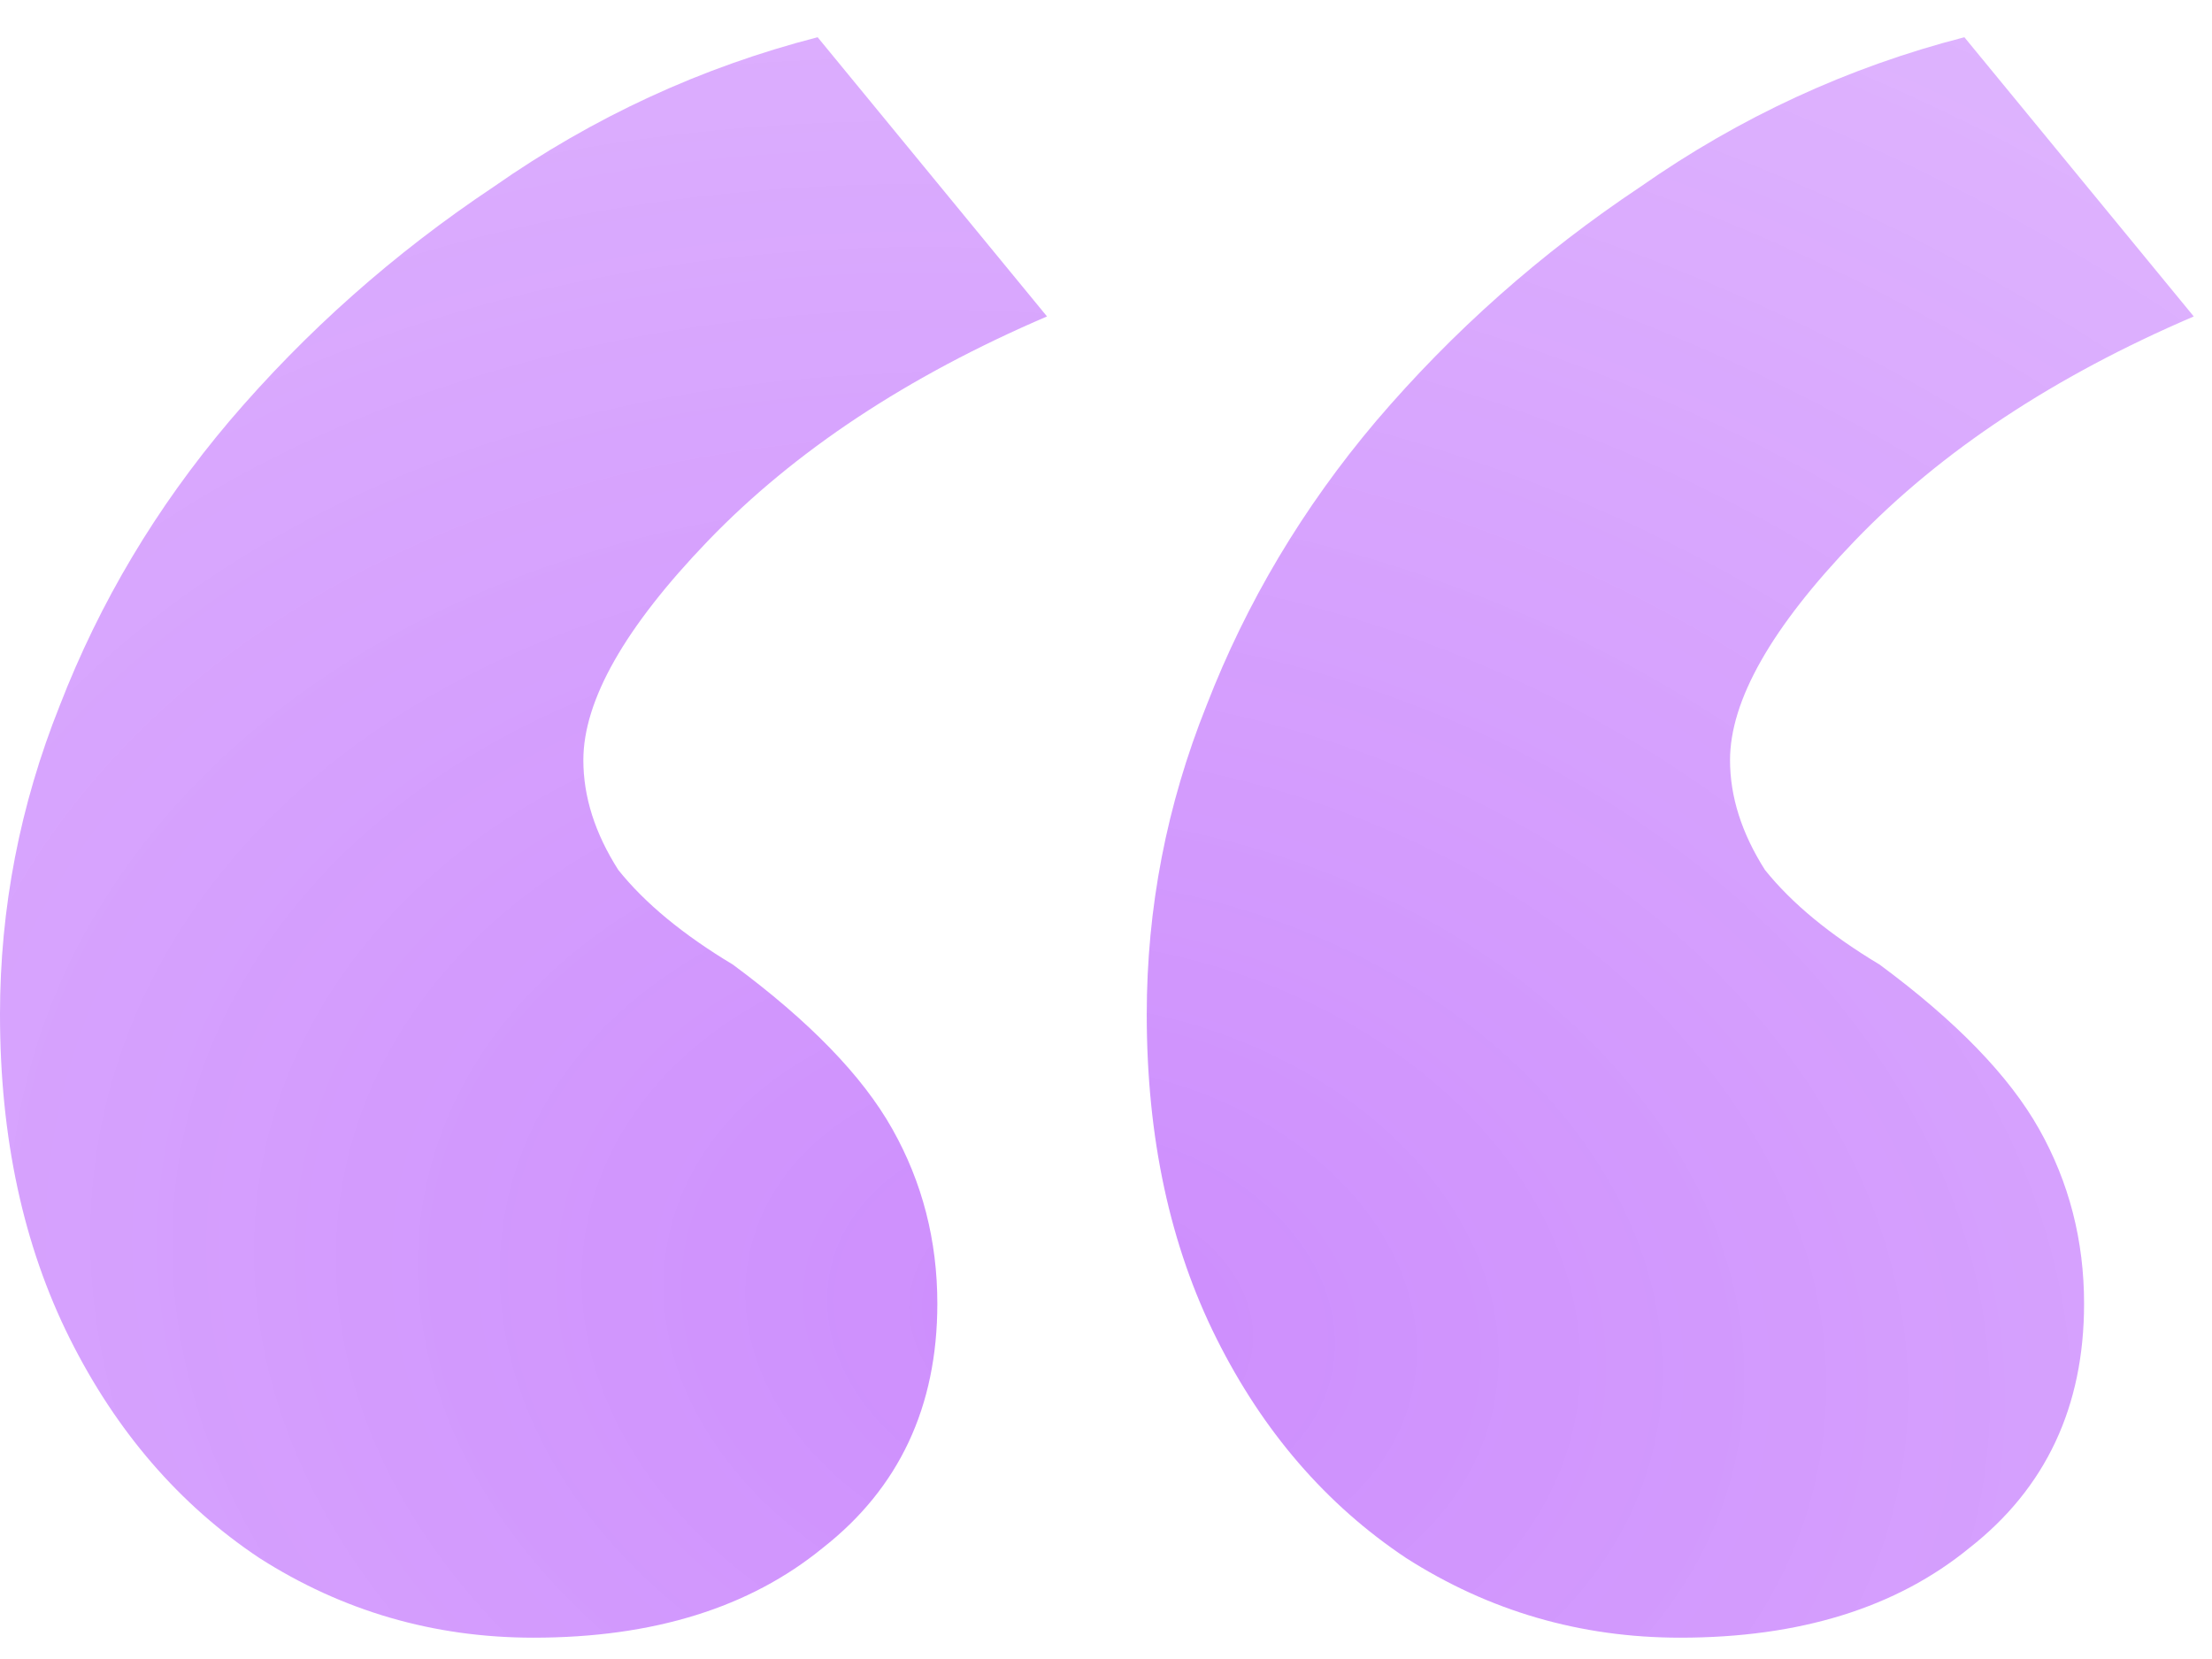 <svg width="36" height="27" viewBox="0 0 36 27" fill="none" xmlns="http://www.w3.org/2000/svg">
<path d="M8.682 26.653C7.059 26.653 5.572 26.22 4.219 25.355C2.921 24.489 1.893 23.299 1.136 21.785C0.379 20.27 0 18.512 0 16.51C0 14.779 0.325 13.102 0.974 11.479C1.623 9.803 2.542 8.261 3.733 6.854C4.977 5.394 6.41 4.123 8.033 3.041C9.656 1.905 11.414 1.093 13.307 0.606L17.04 5.15C14.768 6.124 12.929 7.341 11.522 8.802C10.17 10.208 9.494 11.398 9.494 12.372C9.494 12.967 9.683 13.562 10.062 14.157C10.494 14.698 11.117 15.212 11.928 15.699C13.172 16.619 14.038 17.511 14.524 18.377C15.011 19.242 15.255 20.189 15.255 21.217C15.255 22.894 14.633 24.219 13.389 25.193C12.198 26.166 10.63 26.653 8.682 26.653ZM27.345 26.653C25.722 26.653 24.235 26.22 22.882 25.355C21.584 24.489 20.556 23.299 19.799 21.785C19.041 20.27 18.663 18.512 18.663 16.51C18.663 14.779 18.987 13.102 19.637 11.479C20.286 9.803 21.205 8.261 22.395 6.854C23.64 5.394 25.073 4.123 26.696 3.041C28.319 1.905 30.077 1.093 31.97 0.606L35.703 5.15C33.431 6.124 31.591 7.341 30.185 8.802C28.833 10.208 28.156 11.398 28.156 12.372C28.156 12.967 28.346 13.562 28.724 14.157C29.157 14.698 29.779 15.212 30.591 15.699C31.835 16.619 32.7 17.511 33.187 18.377C33.674 19.242 33.918 20.189 33.918 21.217C33.918 22.894 33.295 24.219 32.051 25.193C30.861 26.166 29.292 26.653 27.345 26.653Z" fill="url(#paint0_diamond_3170_65)" fill-opacity="0.9"/>
<defs>
<radialGradient id="paint0_diamond_3170_65" cx="0" cy="0" r="1" gradientUnits="userSpaceOnUse" gradientTransform="translate(17.738 21.526) rotate(100.47) scale(46.301 63.075)">
<stop stop-color="#B960FC" stop-opacity="0.8"/>
<stop offset="1" stop-color="#D9A6FF" stop-opacity="0.6"/>
</radialGradient>
</defs>
</svg>
